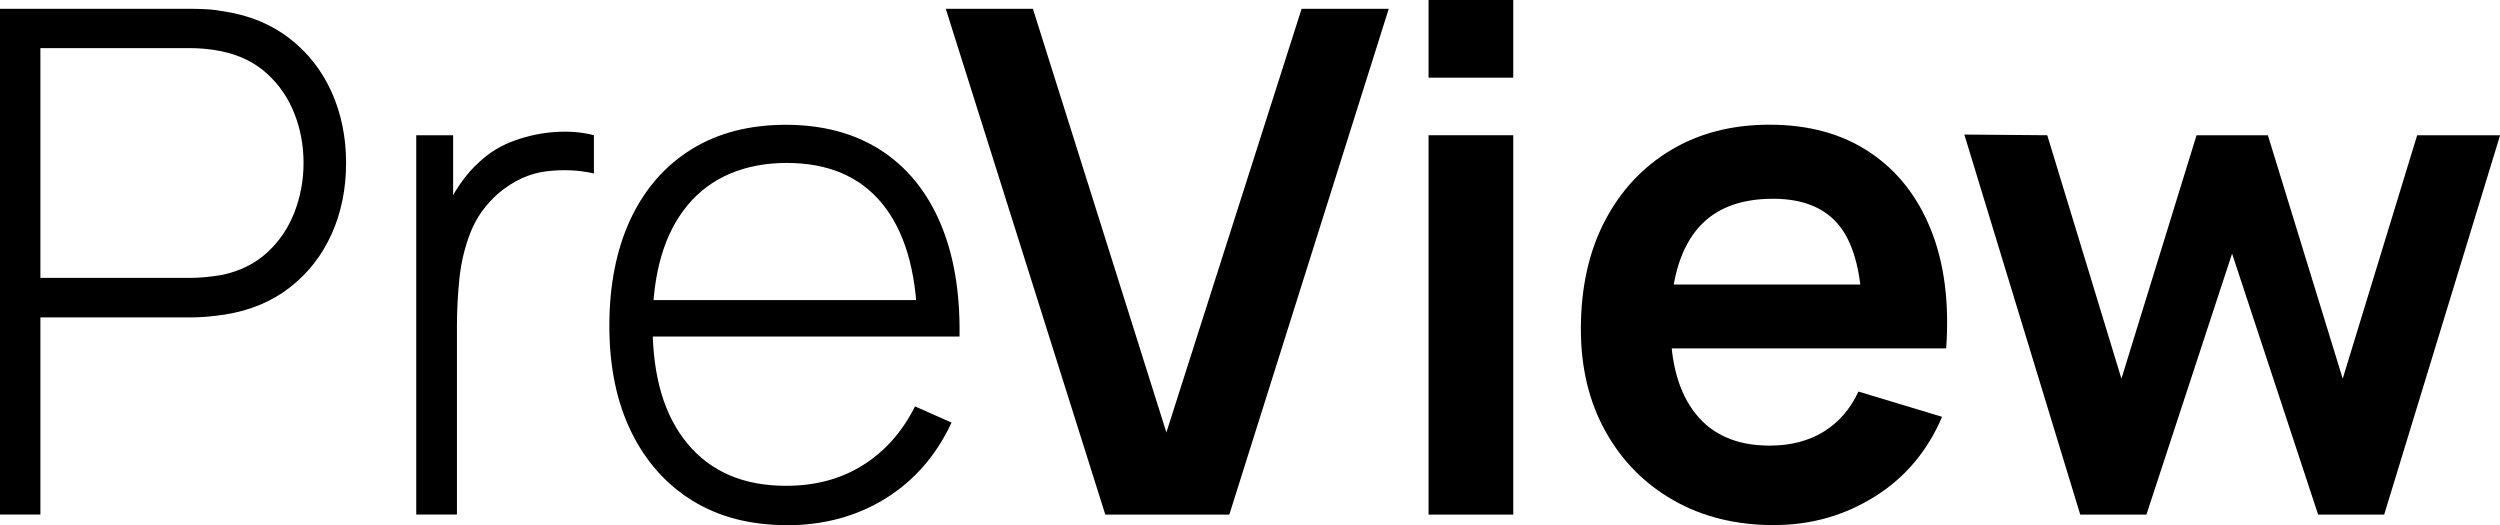 <?xml version="1.0" encoding="UTF-8"?>
<svg id="Layer_2" data-name="Layer 2" xmlns="http://www.w3.org/2000/svg" viewBox="0 0 256.22 53.82">
  <g id="Layer_1-2" data-name="Layer 1">
    <g>
      <path d="M0,52.74V.9h19.55c.5,0,1.05.02,1.64.05s1.21.11,1.85.23c2.59.41,4.82,1.34,6.68,2.79,1.86,1.45,3.28,3.28,4.27,5.47.98,2.2,1.48,4.61,1.48,7.25s-.49,5.09-1.48,7.29-2.41,4.02-4.27,5.47c-1.86,1.45-4.09,2.38-6.68,2.79-.65.1-1.27.17-1.85.22-.59.05-1.13.07-1.64.07H4.14v20.2H0ZM4.14,28.48h15.34c.43,0,.93-.02,1.49-.07.56-.05,1.13-.12,1.71-.22,1.87-.38,3.43-1.15,4.68-2.29s2.18-2.51,2.81-4.12c.62-1.61.94-3.3.94-5.08s-.31-3.46-.94-5.06c-.62-1.6-1.56-2.96-2.81-4.1-1.25-1.14-2.81-1.9-4.68-2.29-.58-.12-1.15-.2-1.71-.25-.56-.05-1.06-.07-1.49-.07H4.14v23.54Z"/>
      <path d="M42.66,52.74V13.86h3.78v9.32l-.94-1.22c.43-1.1.98-2.13,1.64-3.08.66-.95,1.34-1.72,2.03-2.32,1.03-.96,2.24-1.69,3.64-2.18,1.39-.49,2.8-.78,4.21-.86,1.42-.08,2.7.03,3.85.34v3.92c-1.54-.36-3.17-.43-4.9-.22-1.73.22-3.35.96-4.86,2.23-1.32,1.15-2.28,2.49-2.88,4.01-.6,1.52-.98,3.12-1.15,4.79-.17,1.67-.25,3.29-.25,4.88v19.26h-4.18Z"/>
      <path d="M80.63,53.82c-3.72,0-6.94-.83-9.65-2.5-2.71-1.67-4.81-4.03-6.3-7.09-1.49-3.06-2.23-6.68-2.23-10.85s.74-7.91,2.21-11,3.56-5.45,6.26-7.11c2.7-1.66,5.91-2.48,9.63-2.48s6.99.86,9.67,2.57c2.68,1.72,4.72,4.19,6.12,7.43,1.4,3.24,2.07,7.14,2,11.7h-4.32v-1.44c-.12-5.33-1.32-9.38-3.6-12.17s-5.54-4.18-9.79-4.18-7.78,1.45-10.17,4.34c-2.39,2.89-3.58,6.98-3.58,12.26s1.19,9.29,3.58,12.17c2.39,2.88,5.75,4.32,10.1,4.32,3,0,5.62-.7,7.87-2.11,2.24-1.4,4.03-3.41,5.35-6.03l3.74,1.66c-1.56,3.36-3.82,5.95-6.77,7.78s-6.32,2.74-10.12,2.74ZM65.3,34.49v-3.74h30.71v3.74h-30.71Z"/>
      <path d="M113.28,52.74L96.93.9h8.93l13.68,43.42L133.4.9h8.93l-16.34,51.84h-12.71Z"/>
      <path d="M146.41,7.96V0h8.68v7.96h-8.68ZM146.41,52.74V13.86h8.68v38.88h-8.68Z"/>
      <path d="M181.86,53.82c-3.94,0-7.39-.85-10.37-2.56-2.98-1.7-5.3-4.07-6.97-7.09-1.67-3.02-2.5-6.5-2.5-10.44,0-4.25.82-7.94,2.45-11.07,1.63-3.13,3.9-5.56,6.8-7.29,2.9-1.73,6.26-2.59,10.08-2.59,4.03,0,7.46.94,10.28,2.83,2.82,1.88,4.91,4.54,6.28,7.97,1.37,3.43,1.88,7.48,1.55,12.13h-8.6v-3.17c-.02-4.22-.77-7.31-2.23-9.25s-3.77-2.92-6.91-2.92c-3.55,0-6.19,1.1-7.92,3.29-1.73,2.2-2.59,5.41-2.59,9.63,0,3.94.86,6.98,2.59,9.14,1.73,2.16,4.25,3.24,7.56,3.24,2.14,0,3.98-.47,5.53-1.42,1.55-.95,2.74-2.32,3.58-4.12l8.57,2.59c-1.49,3.5-3.79,6.23-6.89,8.17-3.11,1.94-6.53,2.92-10.28,2.92ZM168.47,35.71v-6.55h26.75v6.55h-26.75Z"/>
      <path d="M213.2,52.74l-11.88-38.95,8.5.07,7.6,24.95,7.7-24.95h7.31l7.67,24.95,7.63-24.95h8.5l-11.88,38.88h-6.77l-8.82-26.75-8.78,26.75h-6.77Z"/>
    </g>
  </g>
</svg>